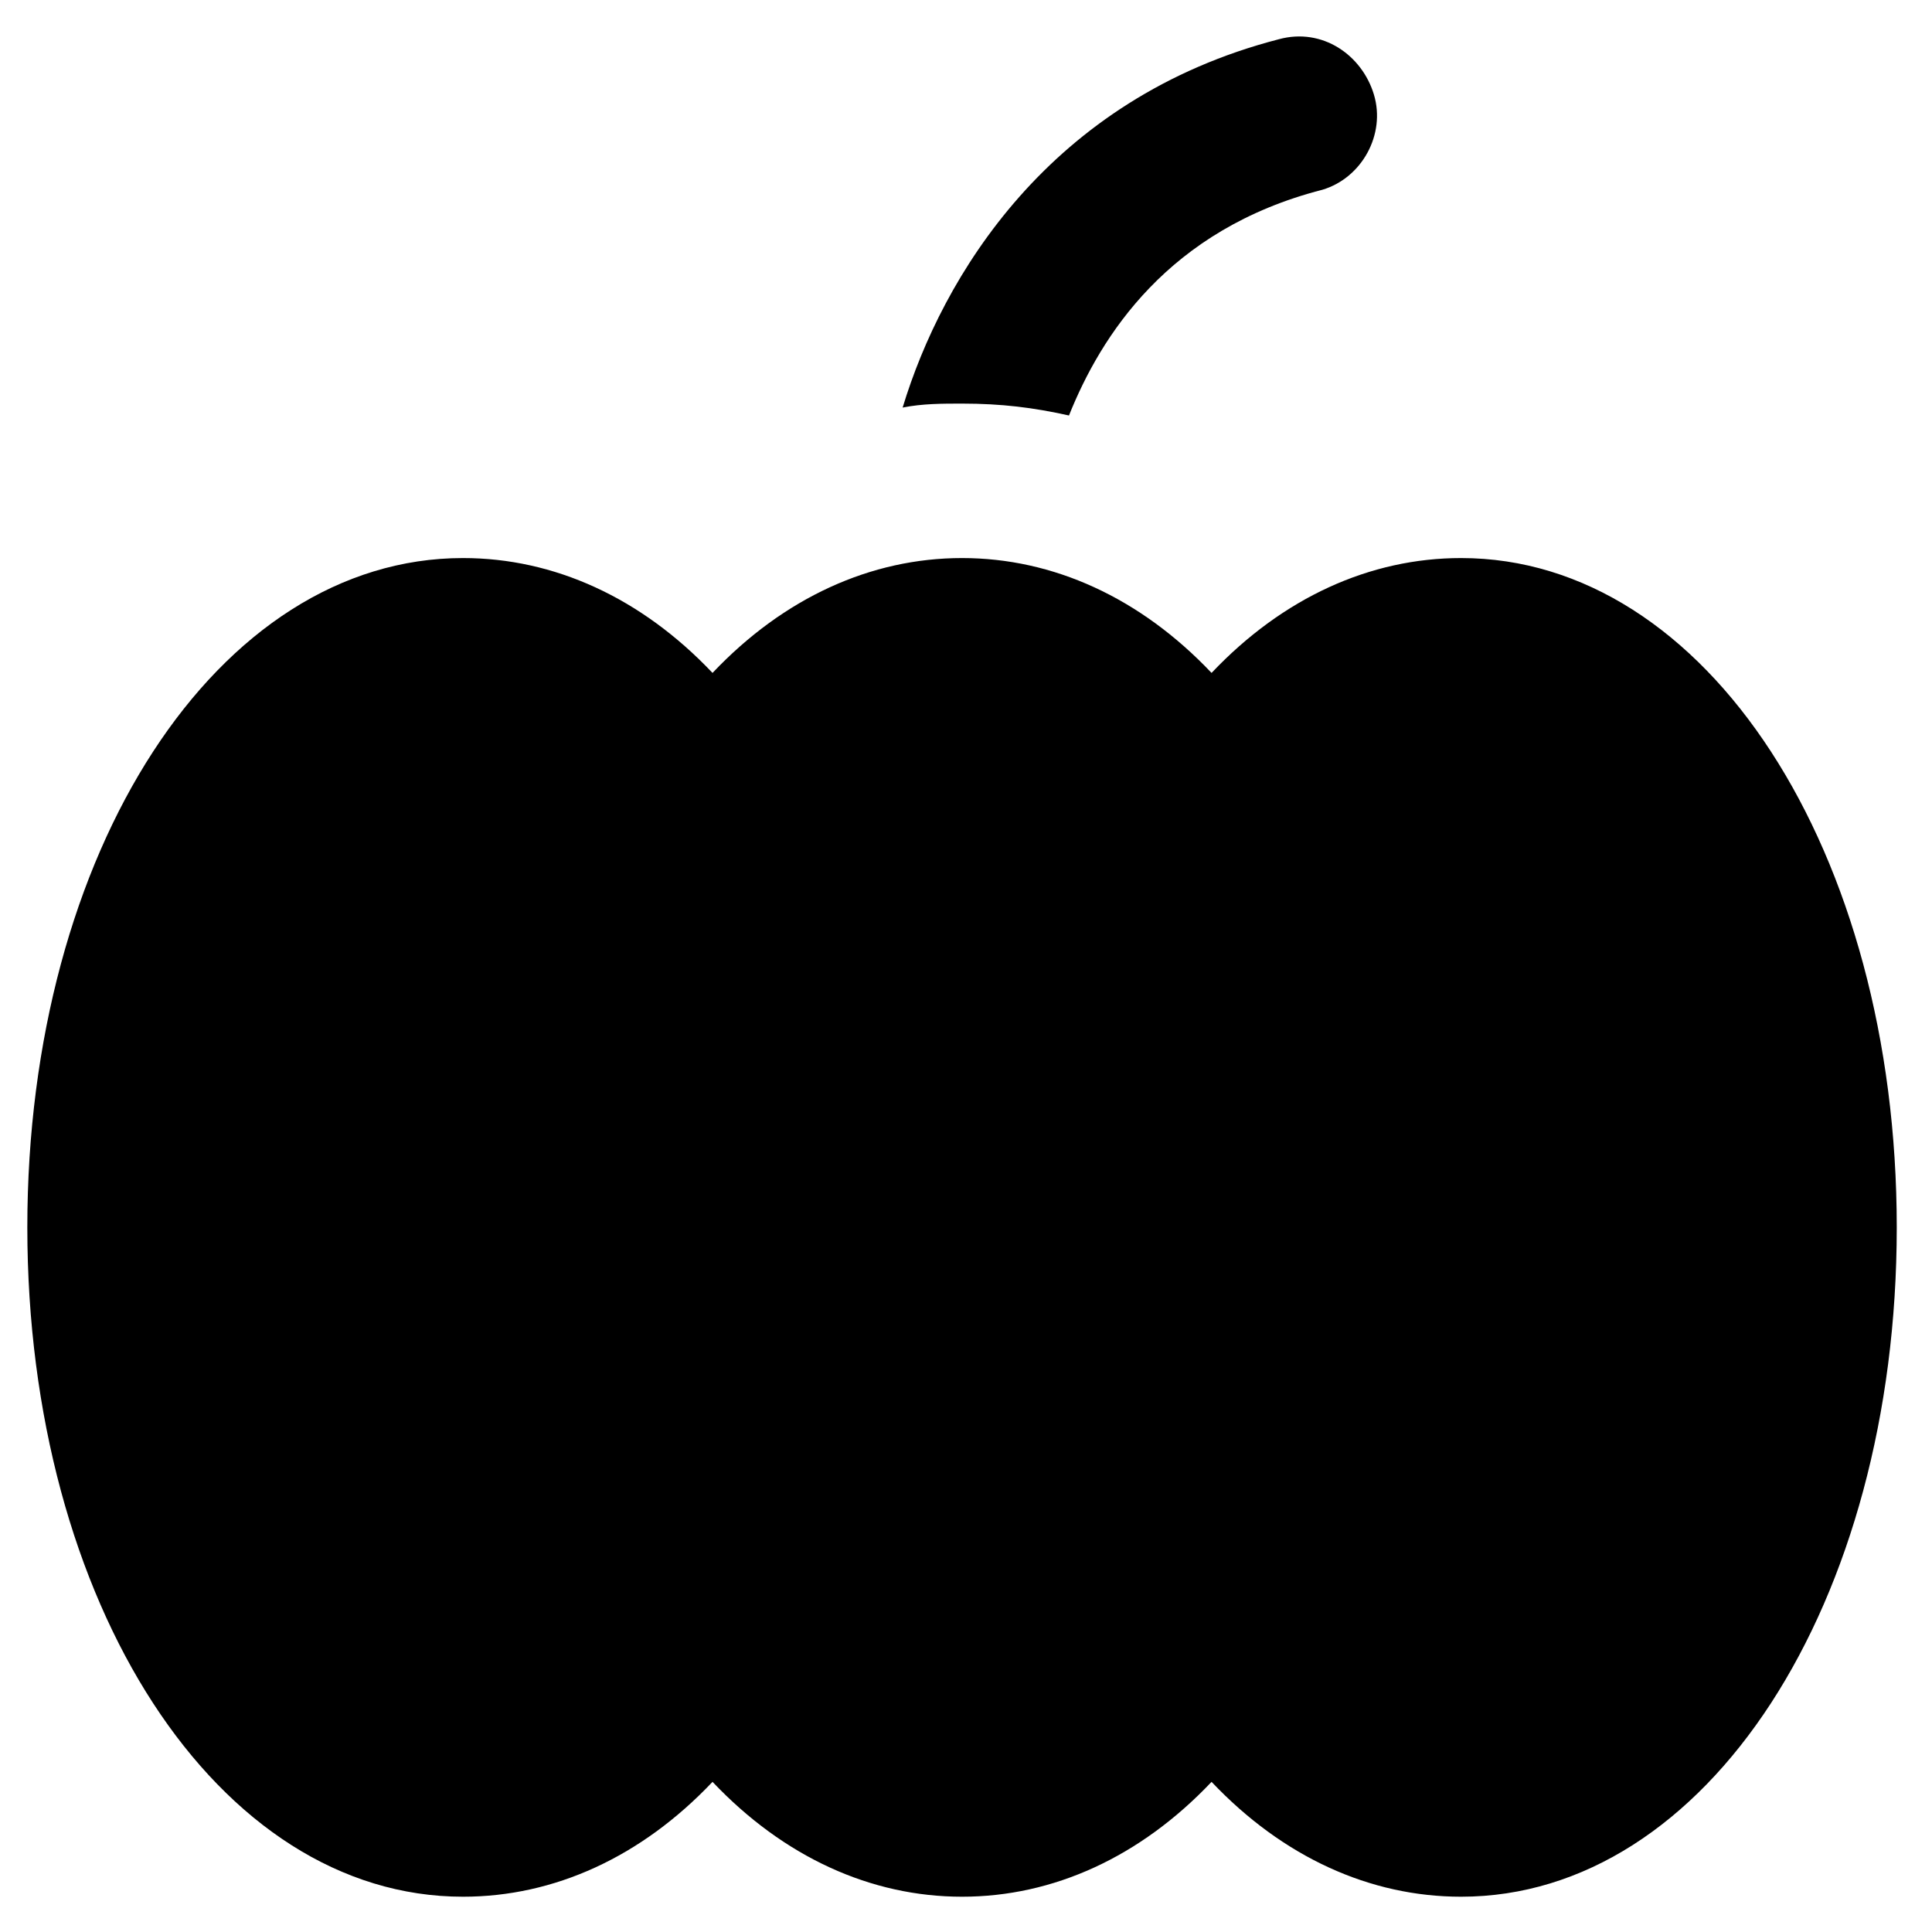 <?xml version="1.0" encoding="UTF-8"?>
<!-- Uploaded to: ICON Repo, www.svgrepo.com, Generator: ICON Repo Mixer Tools -->
<svg fill="#000000" width="800px" height="800px" version="1.1" viewBox="144 144 512 512" xmlns="http://www.w3.org/2000/svg">
 <g>
  <path d="m531.2 291.89c-24.141 0-47.23 10.496-66.125 30.438-18.895-19.941-41.984-30.438-66.125-30.438s-47.23 10.496-66.125 30.438c-18.895-19.941-41.984-30.438-66.125-30.438-65.074 0-115.46 77.672-115.46 177.38 0 99.711 50.383 177.38 115.46 177.38 24.141 0 47.23-10.496 66.125-30.438 18.895 19.941 41.984 30.438 66.125 30.438s47.23-10.496 66.125-30.438c18.895 19.941 41.984 30.438 66.125 30.438 65.074 0 115.46-77.672 115.46-177.38 0-99.715-50.383-177.38-115.46-177.38z"/>
  <path d="m427.29 254.11c8.398-20.992 26.238-49.332 67.176-59.828 10.492-3.148 16.793-14.695 13.645-25.191-3.148-10.496-13.645-17.844-25.191-14.695-60.879 15.742-89.215 62.977-99.711 97.613 5.246-1.051 10.496-1.051 15.742-1.051 10.496 0 18.891 1.051 28.34 3.152z"/>
 </g>
</svg>
